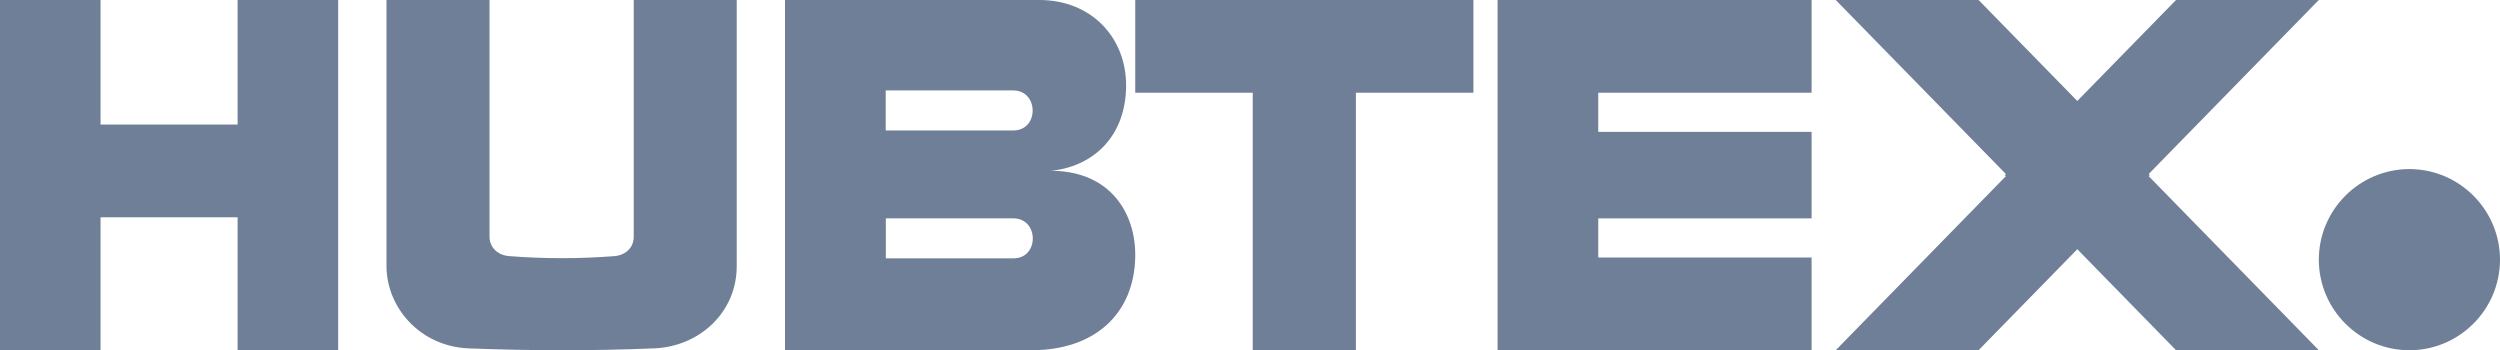 <svg width="257" height="36" viewBox="0 0 257 36" fill="none" xmlns="http://www.w3.org/2000/svg">
<path fill-rule="evenodd" clip-rule="evenodd" d="M247.685 17.382C252.814 17.382 256.999 21.566 256.999 26.691C256.999 31.82 252.814 36.005 247.685 36.005C242.556 36.005 238.376 31.82 238.376 26.691C238.376 21.566 242.556 17.382 247.685 17.382Z" fill="#6F7F97"/>
<path fill-rule="evenodd" clip-rule="evenodd" d="M238.372 0L220.776 17.999L238.376 36.002L223.7 36.005L206.096 17.999L223.695 0H238.372Z" fill="#6F7F97"/>
<path fill-rule="evenodd" clip-rule="evenodd" d="M91.064 22.445H104.166C106.822 22.445 106.849 26.557 104.193 26.557H91.064V22.445ZM80.699 0H106.84C112.26 0 115.791 3.934 115.763 8.82C115.741 13.833 112.614 16.993 108.263 17.534C108.109 17.545 108.05 17.545 107.941 17.552C108.05 17.552 108.15 17.56 108.263 17.56C114.182 17.668 116.788 21.967 116.702 26.412C116.593 32.225 112.587 36.005 106.011 36.005H80.699V0ZM91.05 9.295H104.148C106.808 9.295 106.835 13.41 104.175 13.41H91.05V9.295Z" fill="#6F7F97"/>
<path fill-rule="evenodd" clip-rule="evenodd" d="M65.147 0H75.735V27.362C75.735 32.132 71.883 35.62 67.272 35.811C60.929 36.073 54.55 36.066 48.161 35.811C43.233 35.613 39.73 31.661 39.73 27.334V0H50.323V24.344C50.323 25.29 51.019 26.228 52.356 26.33C55.969 26.61 59.583 26.61 63.155 26.33C64.267 26.245 65.147 25.49 65.147 24.344V0Z" fill="#6F7F97"/>
<path fill-rule="evenodd" clip-rule="evenodd" d="M153.952 0H186.232V9.532H164.301V13.555H186.232V22.45H164.301V26.473H186.232V36.005H153.952V0Z" fill="#6F7F97"/>
<path fill-rule="evenodd" clip-rule="evenodd" d="M116.704 0H151.467V9.532H139.387V36.005H128.78V9.532H116.704V0Z" fill="#6F7F97"/>
<path fill-rule="evenodd" clip-rule="evenodd" d="M0 0H10.336V12.804H24.427V0H34.763V36.005H24.427V22.337H10.336V36.005H0V0Z" fill="#6F7F97"/>
<path fill-rule="evenodd" clip-rule="evenodd" d="M188.714 0L206.312 17.999L188.714 36.002L203.393 36.005L220.995 17.999L203.397 0H188.714Z" fill="#6F7F97"/>
</svg>

